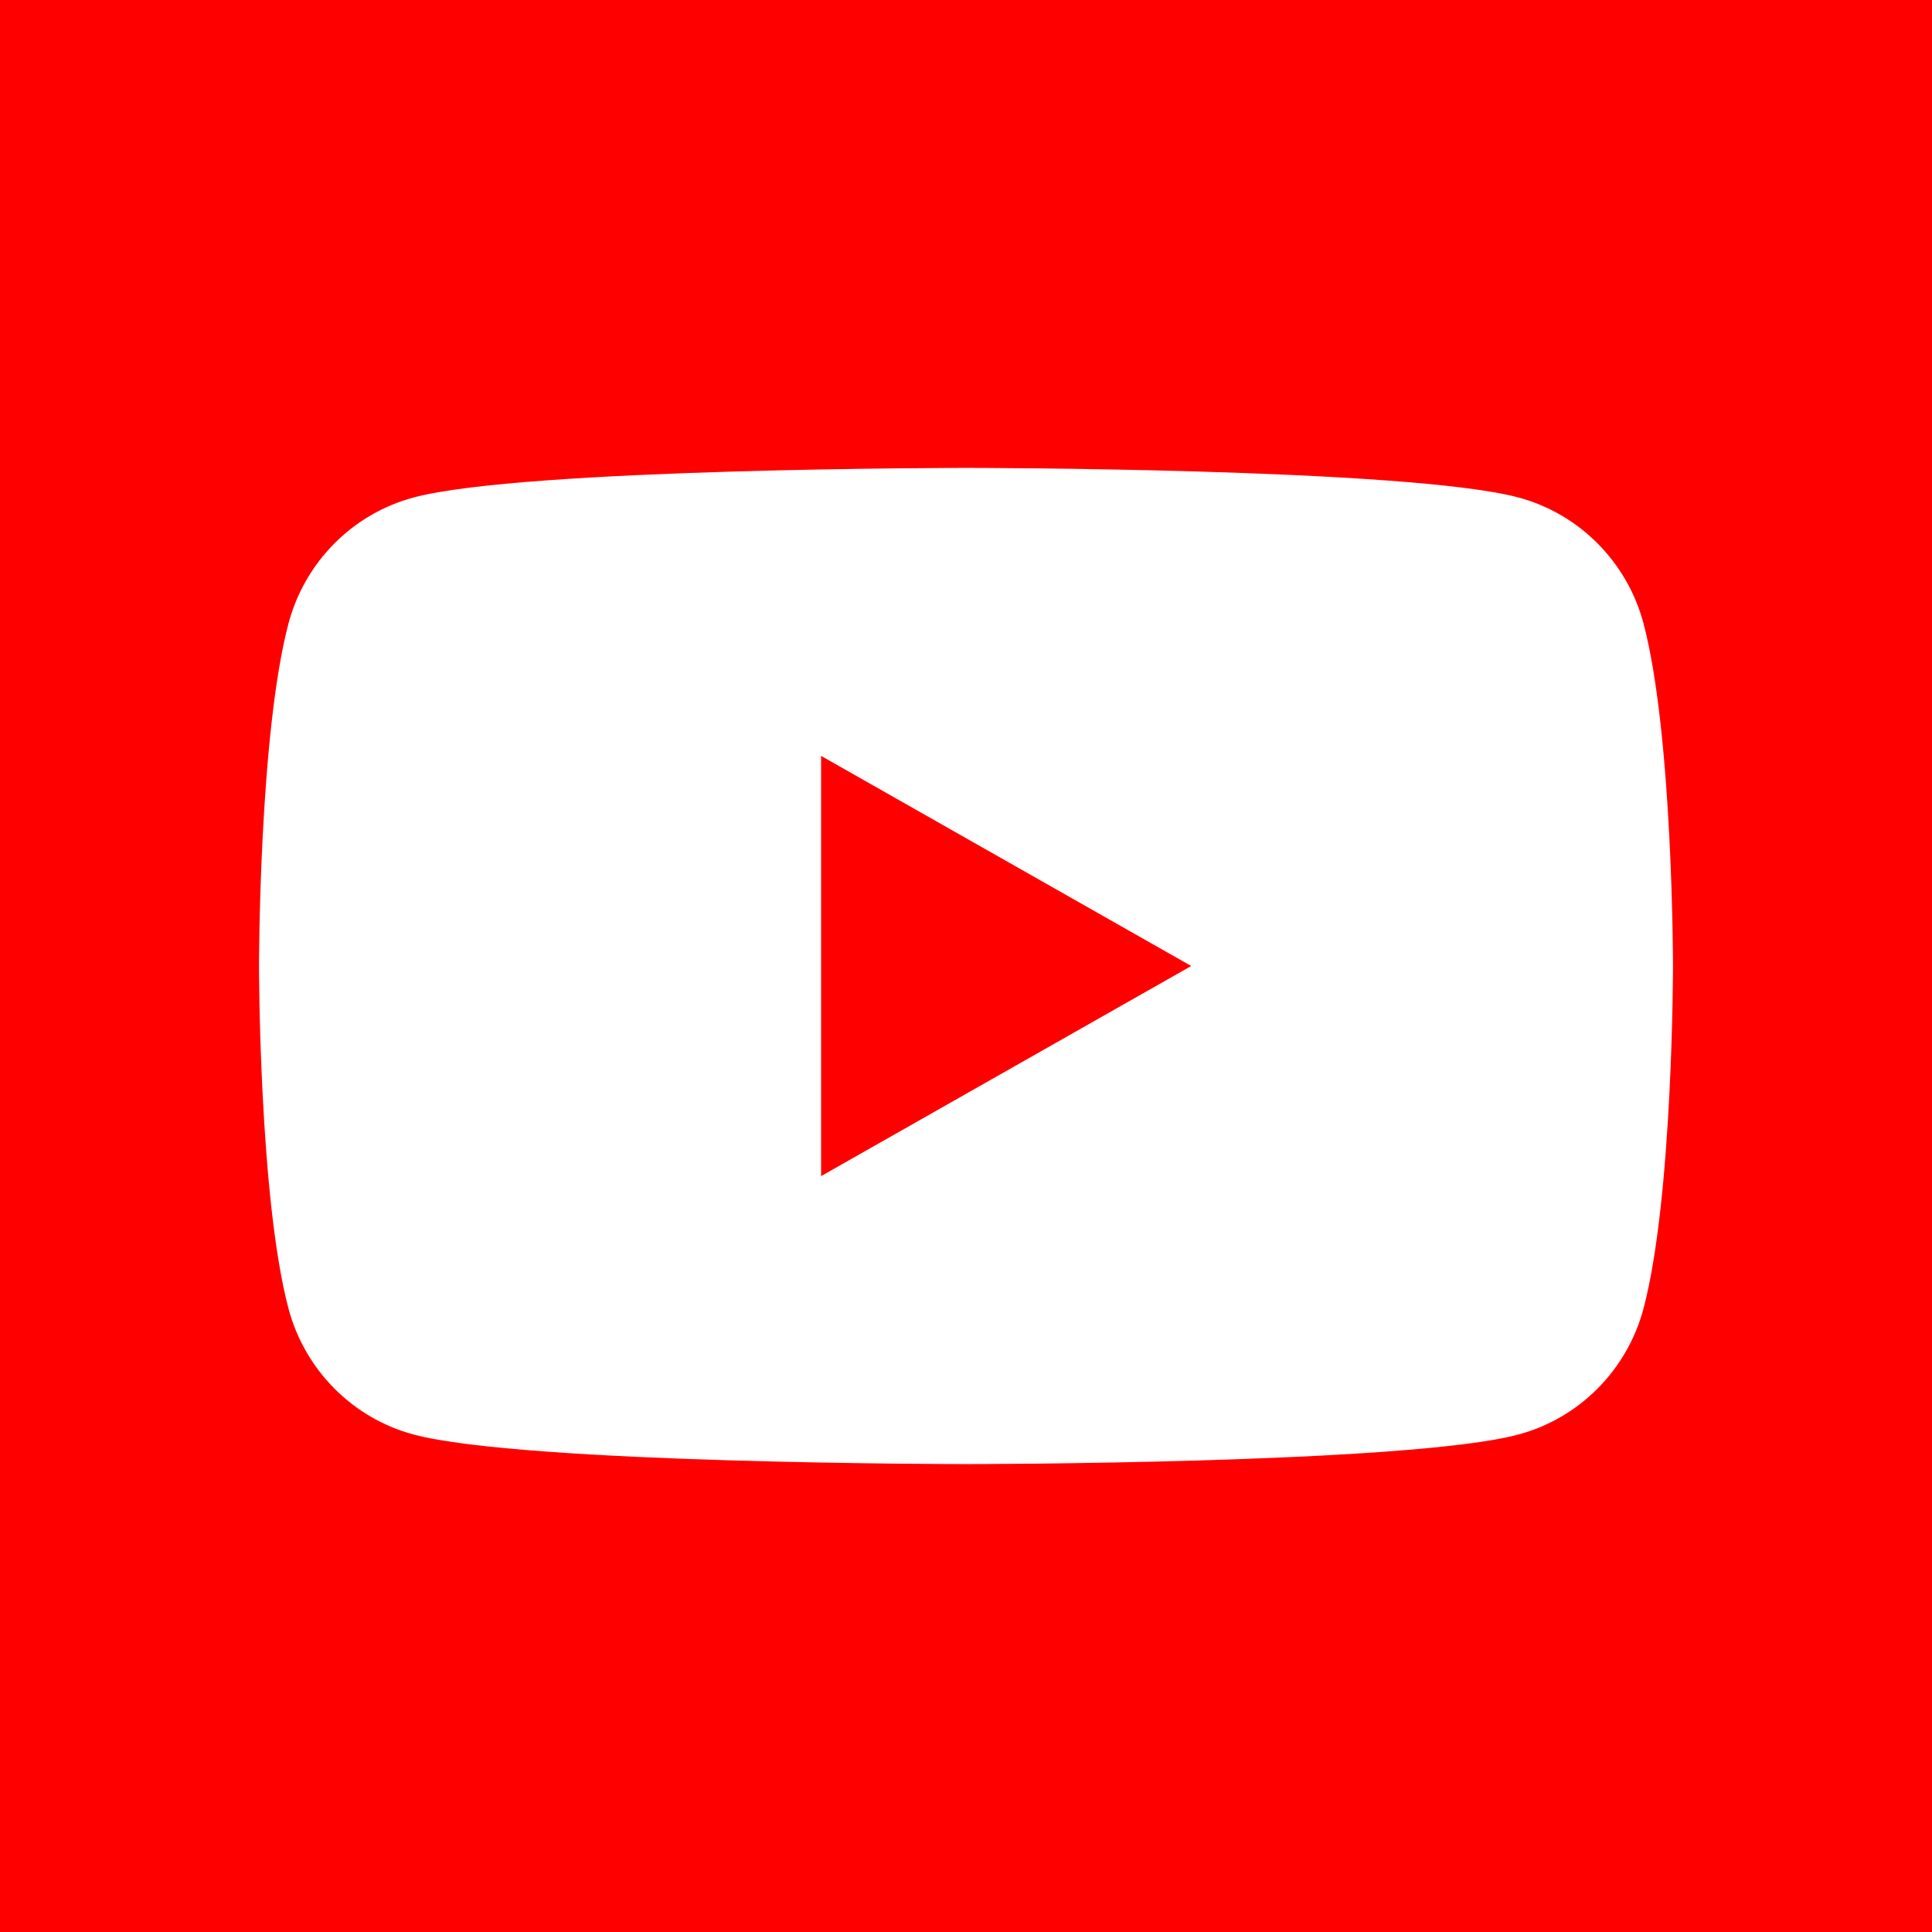 <?xml version="1.0" encoding="utf-8"?>
<!-- Generator: Adobe Illustrator 24.2.0, SVG Export Plug-In . SVG Version: 6.00 Build 0)  -->
<svg version="1.1" id="レイヤー_1" xmlns="http://www.w3.org/2000/svg" xmlns:xlink="http://www.w3.org/1999/xlink" x="0px"
	 y="0px" viewBox="0 0 320 320" style="enable-background:new 0 0 320 320;" xml:space="preserve">
<style type="text/css">
	.st0{fill:#FF0000;}
	.st1{fill:none;}
	.st2{fill:#FFFFFF;}
</style>
<g>
	<rect class="st0" width="320" height="320"/>
	<g>
		<rect class="st1" width="320" height="320"/>
	</g>
</g>
<g>
	<path class="st2" d="M272.2,103.2c-2.7-10.1-10.6-18.1-20.7-20.8c-18.3-4.9-91.5-4.9-91.5-4.9s-73.3,0-91.5,4.9
		c-10.1,2.7-18,10.7-20.7,20.8c-4.9,18.4-4.9,56.8-4.9,56.8s0,38.4,4.9,56.8c2.7,10.1,10.6,18.1,20.7,20.8
		c18.3,4.9,91.5,4.9,91.5,4.9s73.3,0,91.5-4.9c10.1-2.7,18-10.7,20.7-20.8c4.9-18.4,4.9-56.8,4.9-56.8S277.1,121.6,272.2,103.2z"/>
	<polygon class="st0" points="136,194.8 136,125.2 197.3,160 	"/>
</g>
</svg>
